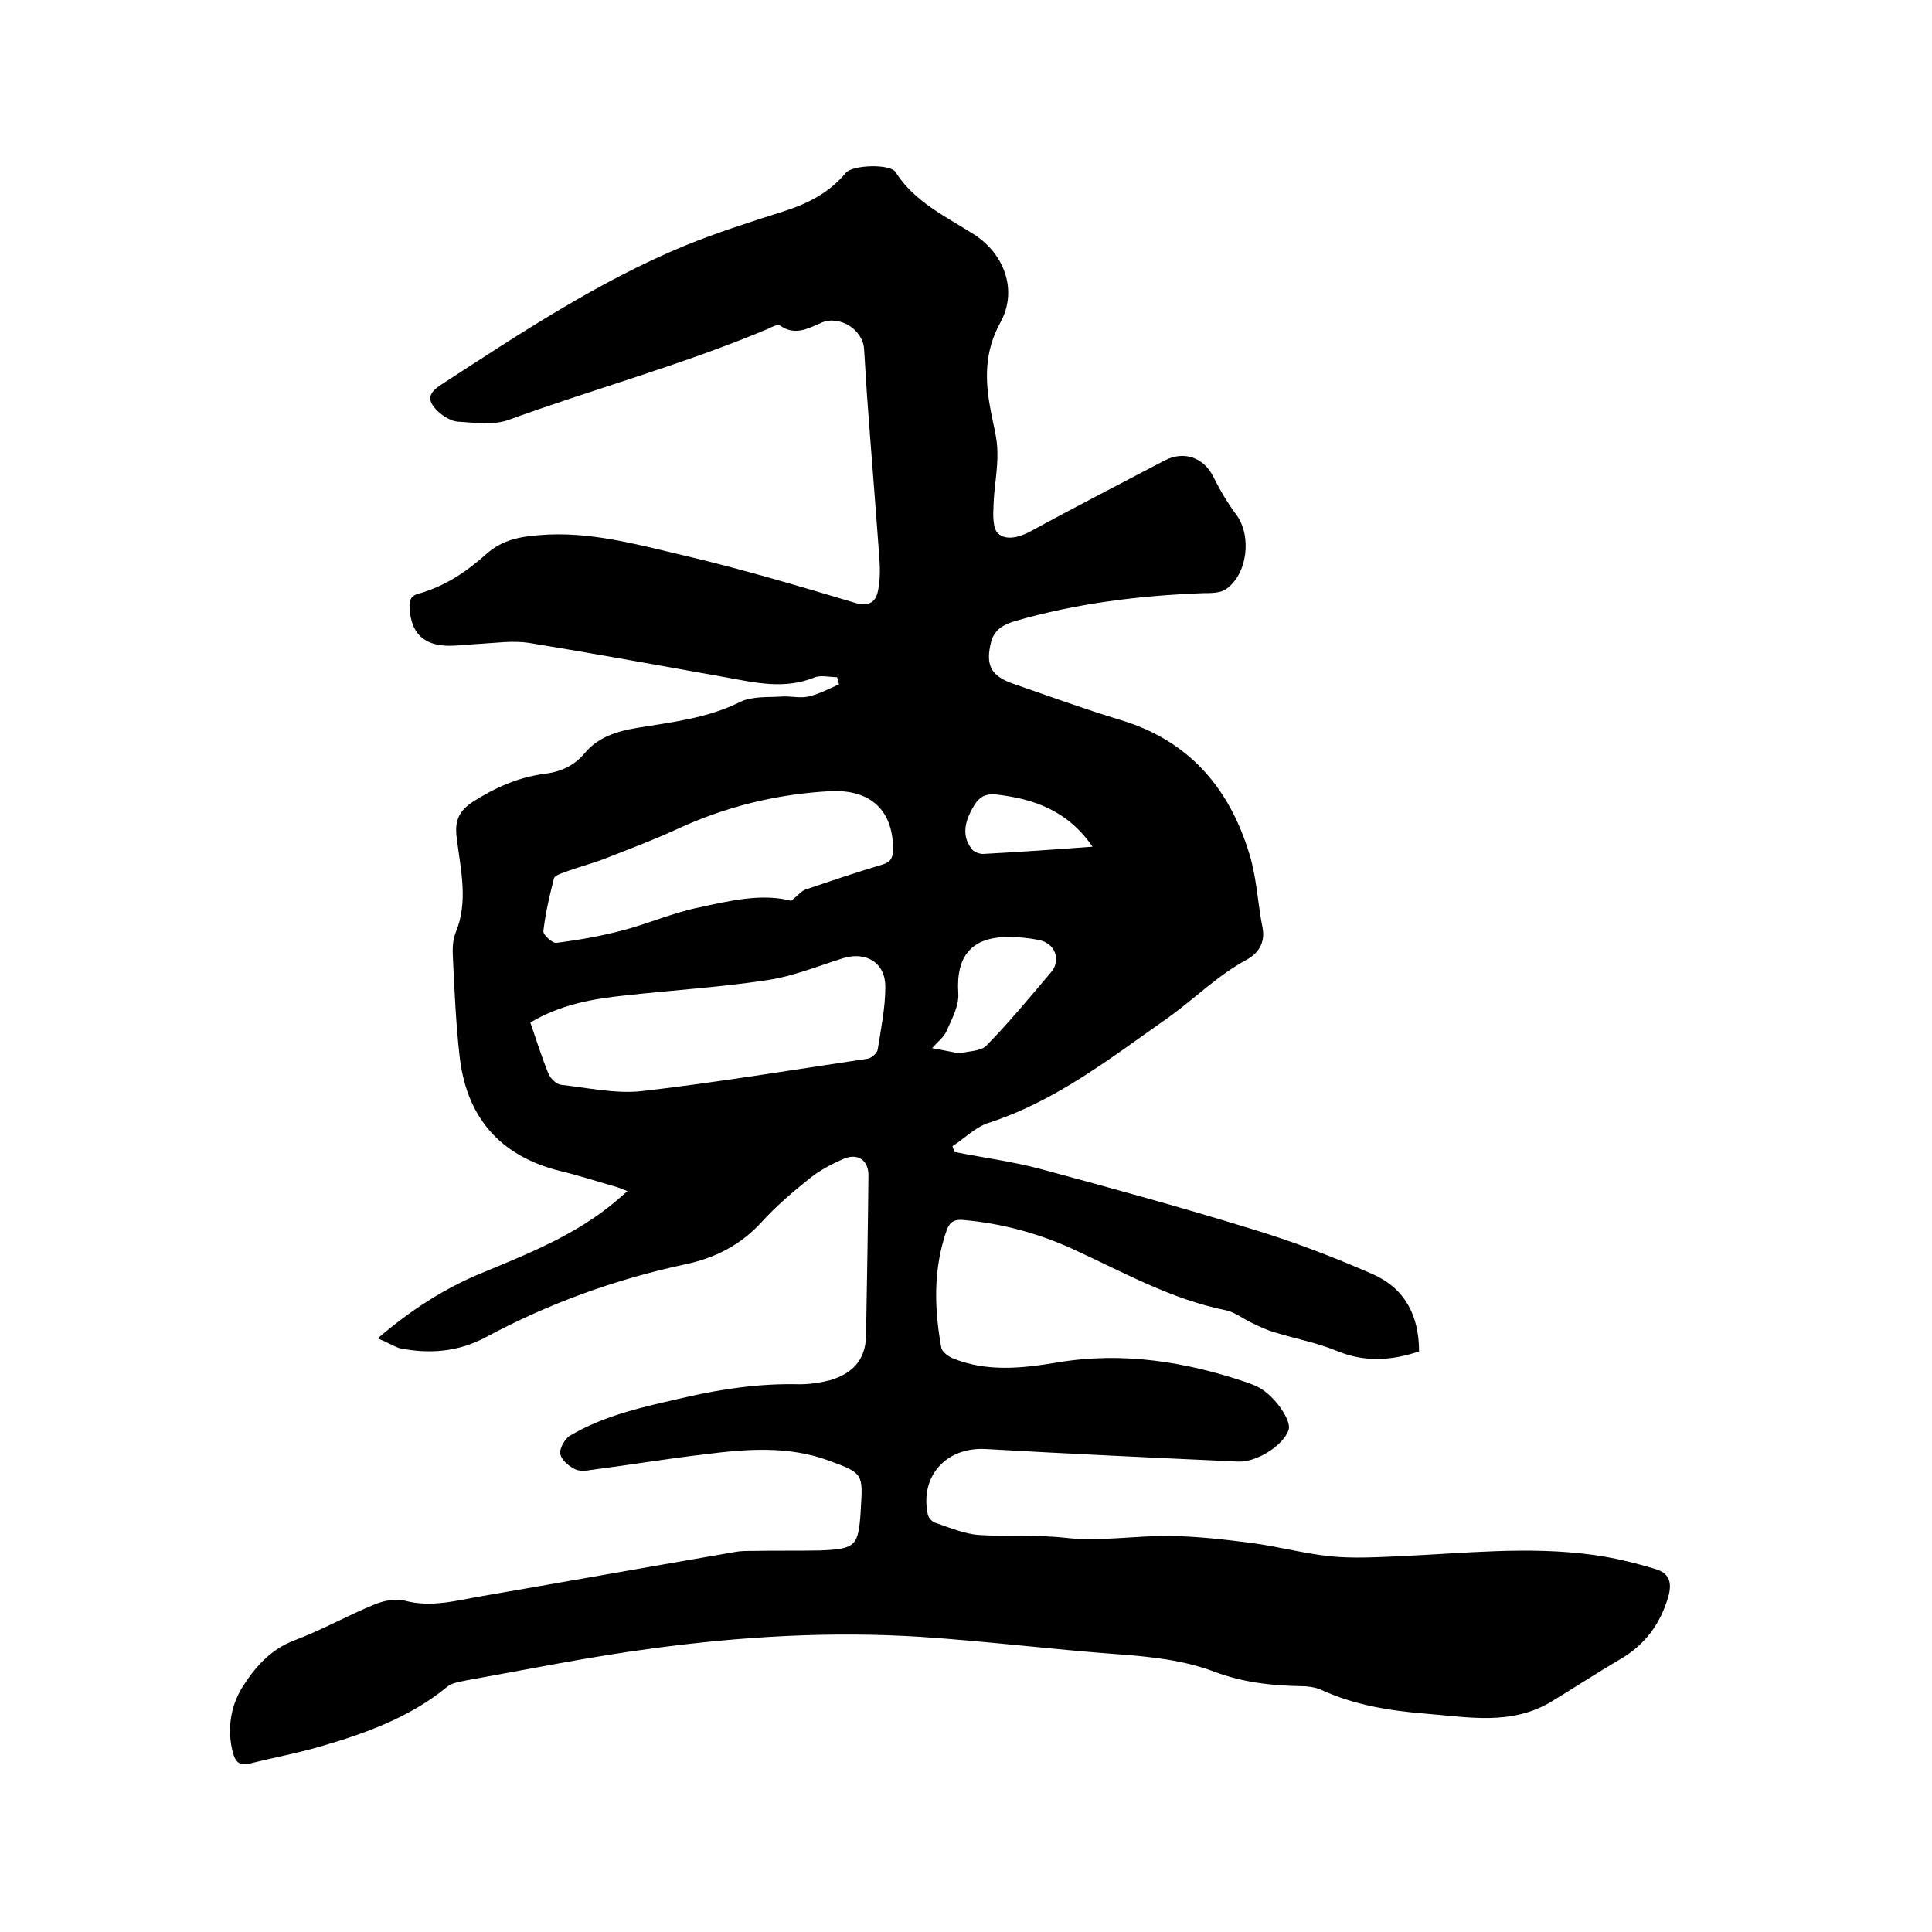 <svg enable-background="new 0 0 400 400" viewBox="0 0 400 400" xmlns="http://www.w3.org/2000/svg"><path d="m78.2 277.1c7-6 13.8-10.3 21.2-13.4 9.9-4.1 19.8-8 28.1-15 .7-.6 1.4-1.2 2.4-2.1-1.1-.4-1.9-.8-2.8-1-3.8-1.1-7.5-2.3-11.3-3.2-12.6-3.2-19.4-11.4-20.7-24.2-.7-6.4-1-12.9-1.3-19.3-.1-1.9-.2-4 .5-5.7 2.7-6.5 1.1-12.9.3-19.4-.5-3.5.1-5.7 3.3-7.8 4.7-3 9.5-5.1 14.9-5.8 3.3-.4 6.1-1.7 8.2-4.2 2.8-3.4 6.7-4.6 10.9-5.3 7.3-1.2 14.6-2 21.4-5.4 2.5-1.2 5.8-.9 8.7-1.1 1.8-.1 3.7.4 5.4 0 2.2-.5 4.2-1.6 6.3-2.5-.1-.5-.2-1-.4-1.5-1.6 0-3.4-.5-4.8.1-6.2 2.5-12.3 1-18.4-.1-13.5-2.4-27.1-4.9-40.6-7.1-3.3-.5-6.7 0-10.1.2-2.2.1-4.4.4-6.6.4-5.2-.1-7.7-2.7-8-7.8-.1-1.7.3-2.6 1.9-3 5.4-1.5 10-4.6 14.1-8.3 3.2-2.8 6.8-3.5 10.8-3.8 10.3-.9 20.2 1.9 30 4.2 11.9 2.8 23.7 6.3 35.4 9.8 2.9.9 4.4-.2 4.8-2.6.5-2.4.4-5 .2-7.5-.8-11-1.7-21.9-2.5-32.9-.2-3.2-.4-6.3-.6-9.5-.2-4-5-7.1-8.8-5.5-2.8 1.2-5.5 2.8-8.6.6-.4-.3-1.6.2-2.3.6-17.5 7.4-35.9 12.4-53.8 18.9-3.2 1.2-7.1.6-10.6.4-1.4-.1-3-1.1-4.1-2.1-2.4-2.3-2.1-3.8.7-5.6 16.2-10.5 32.4-21.3 50.3-28.7 6.6-2.7 13.5-4.9 20.4-7.1 5.1-1.6 9.6-3.9 13-8 1.4-1.7 9.2-1.9 10.3-.2 3.9 6.2 10.4 9.2 16.2 12.9 6.3 4 9.2 11.6 5.5 18.3-3.3 6-3.2 11.9-2 18.1.5 2.9 1.4 5.8 1.4 8.7.1 3.7-.7 7.3-.8 11-.1 2-.2 4.9 1 5.9 1.6 1.4 4.2.8 6.5-.4 9.3-5.1 18.7-9.9 28-14.8 3.9-2 7.9-.6 9.9 3.2 1.4 2.8 3 5.6 4.9 8.1 3.2 4.4 2.3 12.3-2.2 15.4-1.2.8-3 .8-4.6.8-13.3.5-26.3 2.1-39.1 5.8-2.3.7-4.2 1.7-4.9 4.3-1.2 4.7-.1 7 4.4 8.6 7.5 2.6 14.9 5.3 22.5 7.6 14.2 4.3 22.5 14.2 26.6 27.8 1.5 4.9 1.7 10.2 2.7 15.2.6 3.1-.9 5.3-3.3 6.6-6.1 3.3-10.9 8.2-16.4 12.1-11.7 8.2-23.1 17.2-37.1 21.7-2.7.9-4.9 3.2-7.4 4.8.1.4.3.8.4 1.2 6.1 1.2 12.2 2 18.1 3.6 14.5 3.9 29 7.9 43.3 12.3 8.6 2.6 17 5.8 25.2 9.4 6.6 2.9 9.6 8.5 9.6 16-5.7 1.9-11.2 2.3-17-.1-4.1-1.7-8.5-2.5-12.7-3.8-1.8-.5-3.5-1.3-5.1-2.1-1.7-.8-3.3-2.1-5.1-2.5-11.5-2.3-21.5-8-32-12.8-7.1-3.2-14.5-5.2-22.3-5.9-1.8-.2-2.9.2-3.6 2.1-2.8 8-2.6 16.2-1.1 24.4.2.8 1.4 1.7 2.3 2.1 7.1 2.9 14.4 2.1 21.6.9 13.6-2.3 26.7-.2 39.6 4.2.8.3 1.6.6 2.3 1 3.3 1.8 6.7 6.8 6.1 8.7-1 3.2-6.6 6.8-10.5 6.6-17.4-.8-34.9-1.6-52.3-2.6-8.2-.4-13.6 5.7-11.9 13.6.2.7.9 1.5 1.6 1.7 3 1 6 2.3 9 2.5 6 .4 11.9-.1 18 .6 7.1.8 14.4-.5 21.7-.4 5.4.1 10.9.7 16.3 1.4 5.6.7 11 2.2 16.6 2.8 4.8.5 9.7.2 14.5 0 13.3-.6 26.6-2.1 39.9-.3 4.5.6 8.9 1.7 13.2 3 2.5.8 3.4 2.5 2.5 5.7-1.7 5.7-4.8 9.9-9.9 12.9-4.8 2.8-9.5 5.9-14.3 8.8-8.3 5-17.2 3.2-26 2.5-7.5-.6-14.9-1.8-21.8-5-1.2-.5-2.7-.7-4-.7-6.2-.1-12.2-.8-18-3-6.4-2.4-13.1-3.1-19.9-3.6-13.6-1-27.2-2.7-40.8-3.6-18.6-1.2-37.2-.1-55.7 2.4-12.9 1.7-25.6 4.3-38.4 6.6-1.4.3-3.1.5-4.1 1.4-7.7 6.3-16.9 9.6-26.2 12.3-4.8 1.4-9.7 2.3-14.5 3.5-2.3.6-3.1-.4-3.6-2.3-1.2-4.6-.5-9.3 1.8-13.2 2.6-4.2 5.9-8.1 11-10 5.6-2.1 10.9-5.1 16.5-7.4 1.9-.8 4.4-1.3 6.3-.8 5.6 1.5 10.9-.1 16.3-1 17.4-3 34.8-6.1 52.2-9.1 1.1-.2 2.3-.2 3.5-.2 4.7-.1 9.3 0 14-.1 7.4-.3 7.9-.9 8.4-8.1 0-.1 0-.2 0-.3.5-7.5.5-7.6-6.6-10.2-8.4-3.1-17.1-2.4-25.7-1.3-7.8.9-15.5 2.2-23.3 3.2-1.2.2-2.7.4-3.7-.2-1.2-.6-2.7-1.9-2.9-3.1-.2-1.1.9-3 1.9-3.7 7.4-4.4 15.7-6.1 24-8 7.8-1.8 15.6-2.9 23.6-2.7 2.1 0 4.2-.3 6.2-.8 4.6-1.3 7.5-4.1 7.6-9.2.2-11.1.4-22.2.5-33.3 0-3.1-2.2-4.6-5.1-3.4-2.5 1.1-5 2.4-7.1 4.1-3.5 2.8-6.9 5.7-9.9 9-4.4 4.8-9.7 7.5-16 8.8-14.4 3.1-28.2 8.1-41.2 15.1-5.6 3-11.7 3.5-17.9 2.2-1.1-.4-2.4-1.2-4.4-2zm31.6-65.4c1.3 3.8 2.4 7.3 3.8 10.7.4.9 1.6 2.1 2.6 2.2 5.5.6 11.2 1.9 16.7 1.3 15.6-1.8 31.2-4.4 46.7-6.7.8-.1 1.9-1.1 2.1-1.8.7-4.4 1.6-8.8 1.6-13.1 0-5-4-7.4-8.8-5.9-5.1 1.6-10.2 3.7-15.5 4.5-9.8 1.5-19.8 2.1-29.6 3.2-6.8.7-13.4 1.9-19.6 5.6zm54-25.2c1.4-1.1 2.1-2 2.9-2.3 5.3-1.8 10.6-3.6 16-5.2 1.6-.5 2.1-1.2 2.2-2.9.1-8.2-4.5-12.7-13-12.3-11.1.6-21.7 3.2-31.8 7.9-5 2.3-10.1 4.2-15.2 6.2-2.7 1-5.4 1.7-8.1 2.7-.8.3-1.9.7-2.1 1.2-.9 3.6-1.8 7.3-2.2 11-.1.7 1.9 2.6 2.8 2.4 4.6-.6 9.2-1.4 13.7-2.6 5.3-1.4 10.3-3.6 15.6-4.7 6.5-1.4 13.1-3 19.2-1.4zm34.9 31.6c1.7-.5 4.3-.4 5.5-1.6 4.7-4.8 9-10 13.4-15.2 2.2-2.6.8-6.1-2.6-6.7-2-.4-4-.6-6-.6-7.8-.1-11.1 3.9-10.6 11.6.2 2.6-1.3 5.3-2.4 7.8-.6 1.4-2 2.4-3 3.6 1.7.3 3.5.7 5.7 1.1zm27.5-42.8c-5.1-7.4-12-9.9-19.9-10.8-3.2-.4-4.3 1.5-5.4 3.7-1.3 2.6-1.6 5.3.4 7.7.4.5 1.5.9 2.2.9 7.4-.4 14.7-.9 22.7-1.5z"/></svg>